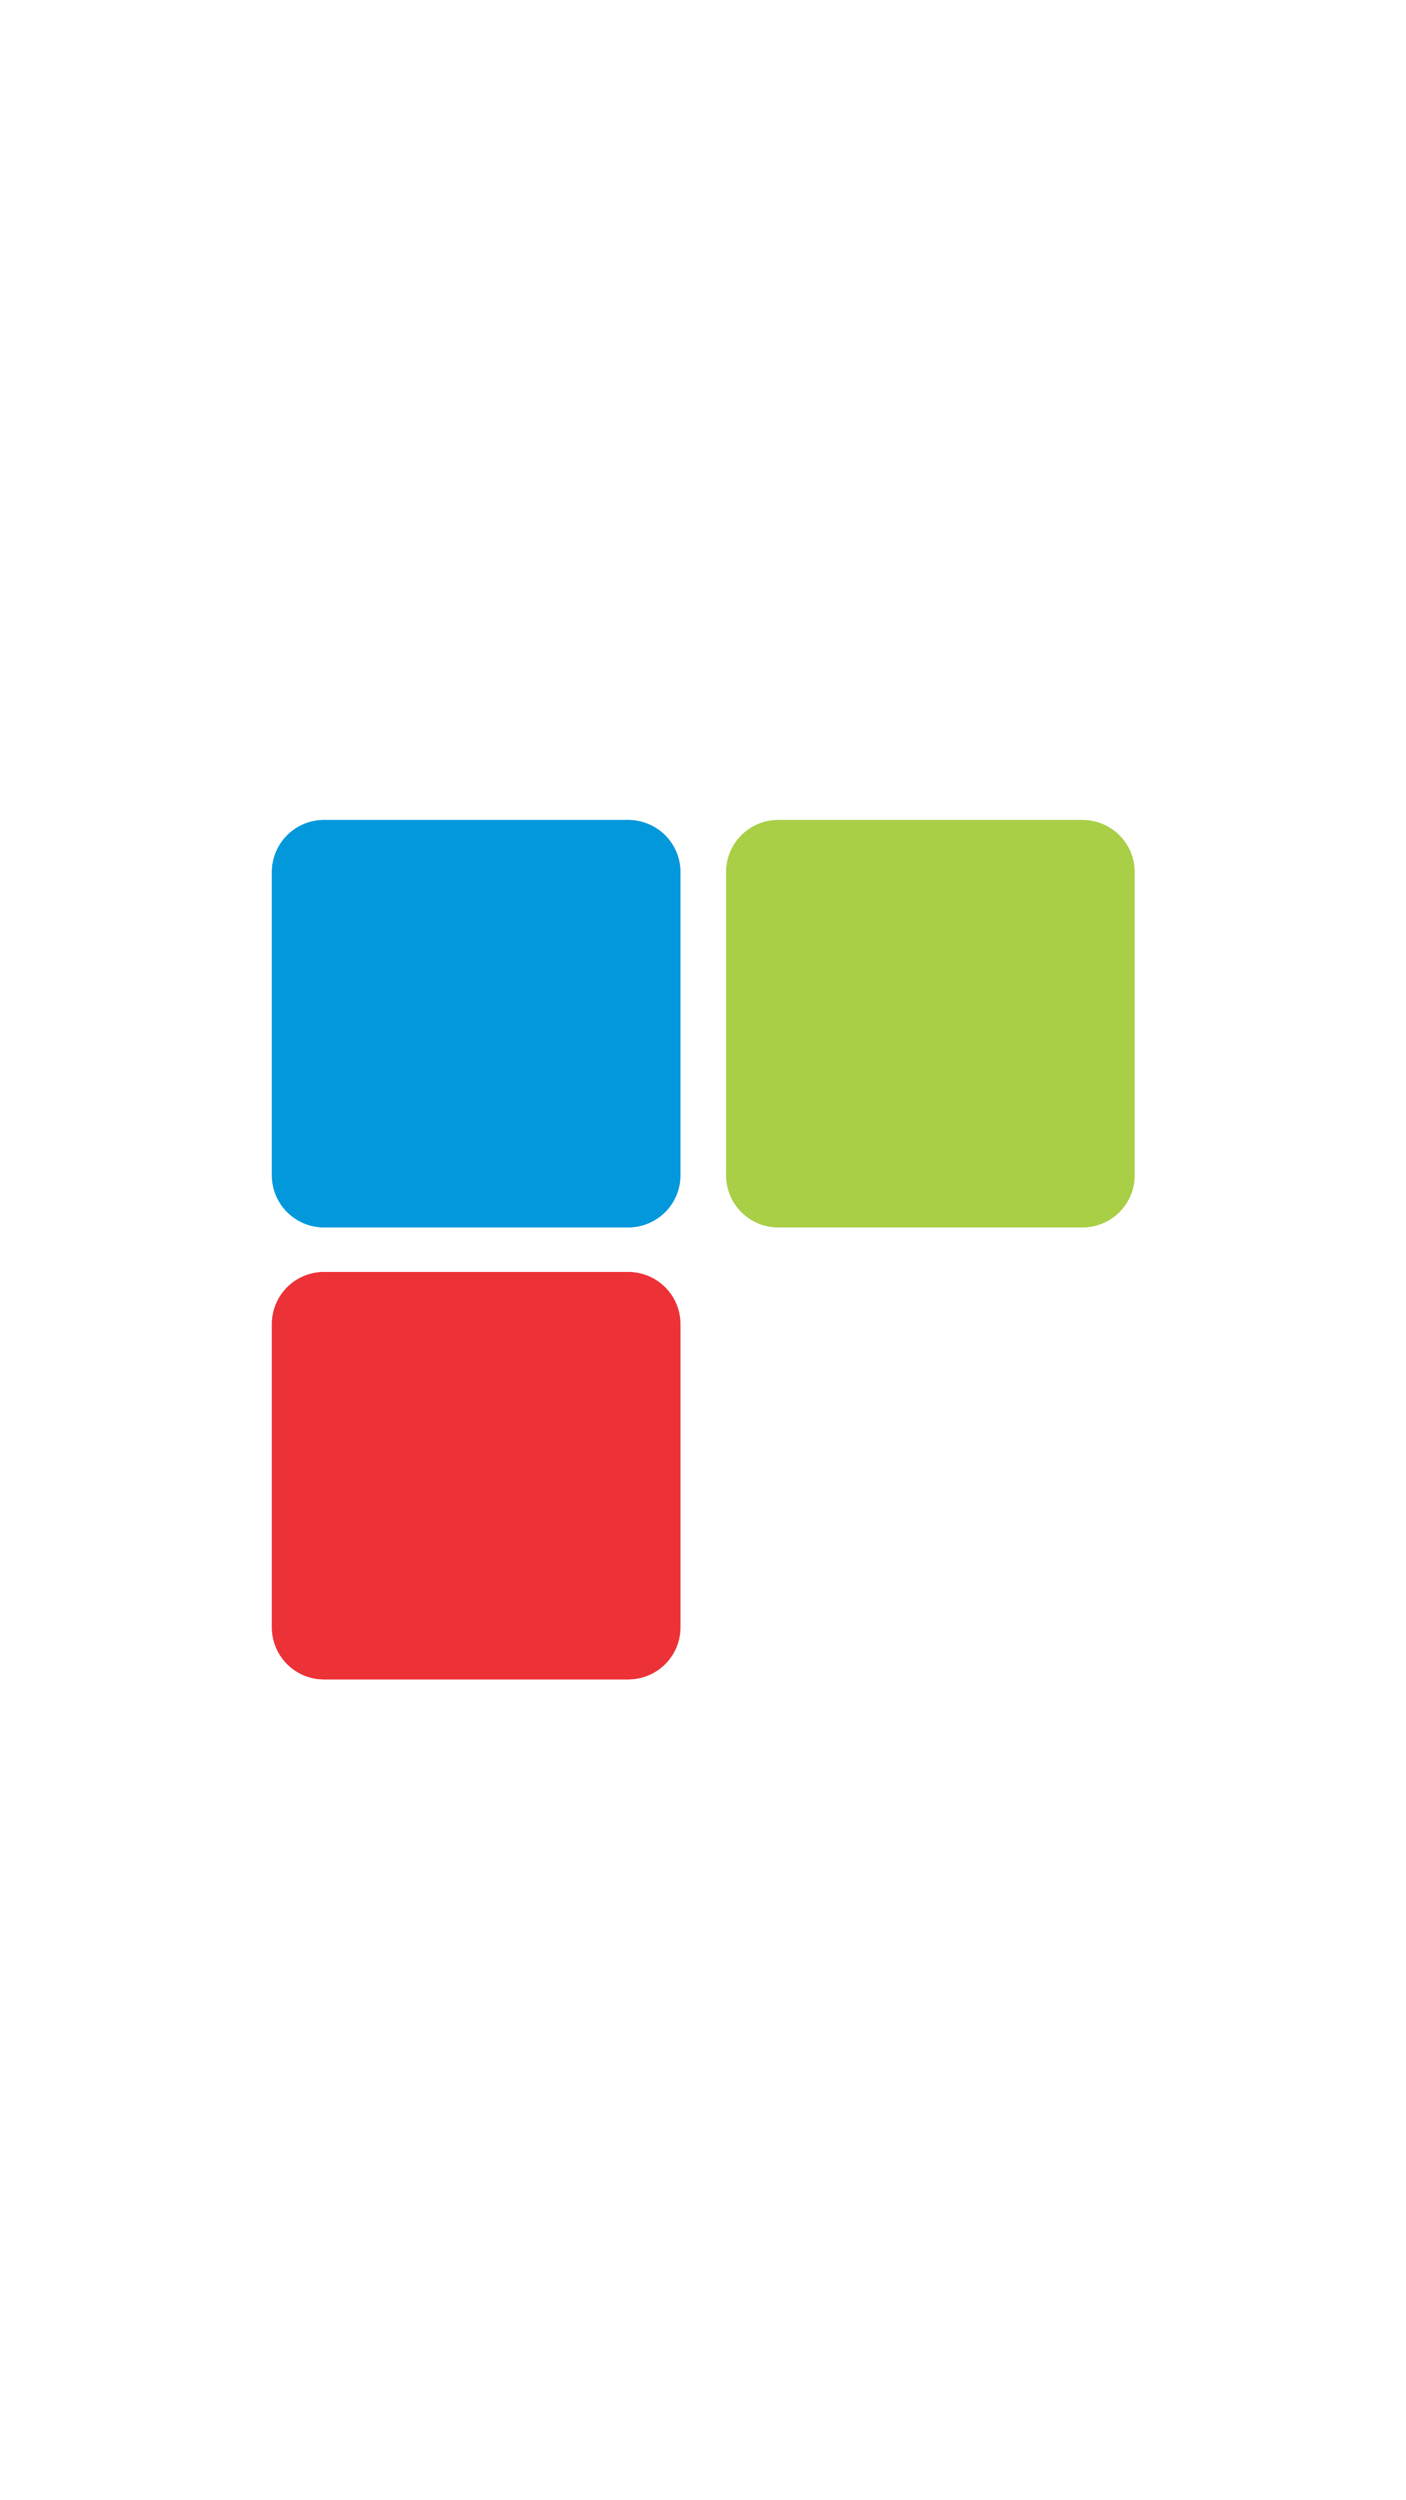 <svg xmlns="http://www.w3.org/2000/svg" xmlns:xlink="http://www.w3.org/1999/xlink" width="720" zoomAndPan="magnify" viewBox="0 0 810 1012.5" height="1280" preserveAspectRatio="xMidYMid meet" version="1.0"><defs><clipPath id="fe67613460"><path d="M 156.648 258.527 L 392 258.527 L 392 494 L 156.648 494 Z M 156.648 258.527 " clip-rule="nonzero"/></clipPath><clipPath id="1a214a3232"><path d="M 186.637 258.527 L 361.68 258.527 C 369.633 258.527 377.258 261.684 382.883 267.309 C 388.504 272.93 391.664 280.559 391.664 288.512 L 391.664 463.152 C 391.664 471.105 388.504 478.734 382.883 484.355 C 377.258 489.98 369.633 493.141 361.68 493.141 L 186.637 493.141 C 178.684 493.141 171.055 489.98 165.434 484.355 C 159.809 478.734 156.648 471.105 156.648 463.152 L 156.648 288.512 C 156.648 280.559 159.809 272.93 165.434 267.309 C 171.055 261.684 178.684 258.527 186.637 258.527 " clip-rule="nonzero"/></clipPath><clipPath id="28cebfc888"><path d="M 156.648 258.527 L 392.035 258.527 L 392.035 493.16 L 156.648 493.16 Z M 156.648 258.527 " clip-rule="nonzero"/></clipPath><clipPath id="cf14832b43"><path d="M 186.684 258.527 L 362 258.527 C 369.965 258.527 377.605 261.688 383.238 267.309 C 388.871 272.934 392.035 280.562 392.035 288.516 L 392.035 463.172 C 392.035 471.125 388.871 478.75 383.238 484.375 C 377.605 490 369.965 493.16 362 493.16 L 186.684 493.16 C 178.719 493.16 171.078 490 165.445 484.375 C 159.812 478.75 156.648 471.125 156.648 463.172 L 156.648 288.516 C 156.648 280.562 159.812 272.934 165.445 267.309 C 171.078 261.688 178.719 258.527 186.684 258.527 " clip-rule="nonzero"/></clipPath><clipPath id="3f3e52d210"><path d="M 156.648 518.859 L 392 518.859 L 392 754 L 156.648 754 Z M 156.648 518.859 " clip-rule="nonzero"/></clipPath><clipPath id="650592fee6"><path d="M 186.637 518.859 L 361.68 518.859 C 369.633 518.859 377.258 522.02 382.883 527.645 C 388.504 533.266 391.664 540.895 391.664 548.848 L 391.664 723.488 C 391.664 731.441 388.504 739.07 382.883 744.691 C 377.258 750.316 369.633 753.477 361.68 753.477 L 186.637 753.477 C 178.684 753.477 171.055 750.316 165.434 744.691 C 159.809 739.07 156.648 731.441 156.648 723.488 L 156.648 548.848 C 156.648 540.895 159.809 533.266 165.434 527.645 C 171.055 522.02 178.684 518.859 186.637 518.859 " clip-rule="nonzero"/></clipPath><clipPath id="8e9cf2467c"><path d="M 156.648 518.863 L 392.035 518.863 L 392.035 753.496 L 156.648 753.496 Z M 156.648 518.863 " clip-rule="nonzero"/></clipPath><clipPath id="f9d1019c36"><path d="M 186.684 518.863 L 362 518.863 C 369.965 518.863 377.605 522.02 383.238 527.645 C 388.871 533.27 392.035 540.895 392.035 548.848 L 392.035 723.508 C 392.035 731.461 388.871 739.086 383.238 744.711 C 377.605 750.336 369.965 753.492 362 753.492 L 186.684 753.492 C 178.719 753.492 171.078 750.336 165.445 744.711 C 159.812 739.086 156.648 731.461 156.648 723.508 L 156.648 548.848 C 156.648 540.895 159.812 533.27 165.445 527.645 C 171.078 522.02 178.719 518.863 186.684 518.863 " clip-rule="nonzero"/></clipPath><clipPath id="3ddf820c73"><path d="M 418.336 258.527 L 654 258.527 L 654 494 L 418.336 494 Z M 418.336 258.527 " clip-rule="nonzero"/></clipPath><clipPath id="e7ed4f9de7"><path d="M 448.32 258.527 L 623.363 258.527 C 631.316 258.527 638.945 261.684 644.566 267.309 C 650.191 272.93 653.352 280.559 653.352 288.512 L 653.352 463.152 C 653.352 471.105 650.191 478.734 644.566 484.355 C 638.945 489.98 631.316 493.141 623.363 493.141 L 448.32 493.141 C 440.367 493.141 432.742 489.98 427.117 484.355 C 421.496 478.734 418.336 471.105 418.336 463.152 L 418.336 288.512 C 418.336 280.559 421.496 272.93 427.117 267.309 C 432.742 261.684 440.367 258.527 448.32 258.527 " clip-rule="nonzero"/></clipPath><clipPath id="20ba645087"><path d="M 418.336 258.527 L 653.719 258.527 L 653.719 493.16 L 418.336 493.16 Z M 418.336 258.527 " clip-rule="nonzero"/></clipPath><clipPath id="a7fd089c75"><path d="M 448.367 258.527 L 623.688 258.527 C 631.652 258.527 639.289 261.688 644.922 267.309 C 650.555 272.934 653.719 280.562 653.719 288.516 L 653.719 463.172 C 653.719 471.125 650.555 478.75 644.922 484.375 C 639.289 490 631.652 493.16 623.688 493.16 L 448.367 493.16 C 440.402 493.16 432.766 490 427.133 484.375 C 421.5 478.75 418.336 471.125 418.336 463.172 L 418.336 288.516 C 418.336 280.562 421.5 272.934 427.133 267.309 C 432.766 261.688 440.402 258.527 448.367 258.527 " clip-rule="nonzero"/></clipPath></defs><g clip-path="url(#fe67613460)"><g clip-path="url(#1a214a3232)"><path fill="#0398dc" d="M 156.648 258.527 L 396.582 258.527 L 396.582 498.457 L 156.648 498.457 Z M 156.648 258.527 " fill-opacity="1" fill-rule="nonzero"/></g></g><g clip-path="url(#28cebfc888)"><g clip-path="url(#cf14832b43)"><path stroke-linecap="butt" transform="matrix(0.751, 0, 0, 0.75, 156.65, 258.527)" fill="none" stroke-linejoin="miter" d="M 40.001 0.001 L 273.499 0.001 C 284.108 0.001 294.284 4.216 301.786 11.714 C 309.288 19.217 313.502 29.393 313.502 40.001 L 313.502 272.968 C 313.502 283.576 309.288 293.747 301.786 301.25 C 294.284 308.753 284.108 312.968 273.499 312.968 L 40.001 312.968 C 29.393 312.968 19.217 308.753 11.715 301.25 C 4.212 293.747 -0.002 283.576 -0.002 272.968 L -0.002 40.001 C -0.002 29.393 4.212 19.217 11.715 11.714 C 19.217 4.216 29.393 0.001 40.001 0.001 " stroke="#0398dc" stroke-width="10" stroke-opacity="1" stroke-miterlimit="4"/></g></g><g clip-path="url(#3f3e52d210)"><g clip-path="url(#650592fee6)"><path fill="#ec3237" d="M 156.648 518.859 L 396.582 518.859 L 396.582 758.793 L 156.648 758.793 Z M 156.648 518.859 " fill-opacity="1" fill-rule="nonzero"/></g></g><g clip-path="url(#8e9cf2467c)"><g clip-path="url(#f9d1019c36)"><path stroke-linecap="butt" transform="matrix(0.751, 0, 0, 0.75, 156.65, 518.862)" fill="none" stroke-linejoin="miter" d="M 40.001 0.002 L 273.499 0.002 C 284.108 0.002 294.284 4.212 301.786 11.715 C 309.288 19.218 313.502 29.388 313.502 39.997 L 313.502 272.969 C 313.502 283.577 309.288 293.748 301.786 301.251 C 294.284 308.754 284.108 312.964 273.499 312.964 L 40.001 312.964 C 29.393 312.964 19.217 308.754 11.715 301.251 C 4.212 293.748 -0.002 283.577 -0.002 272.969 L -0.002 39.997 C -0.002 29.388 4.212 19.218 11.715 11.715 C 19.217 4.212 29.393 0.002 40.001 0.002 " stroke="#ec3237" stroke-width="10" stroke-opacity="1" stroke-miterlimit="4"/></g></g><g clip-path="url(#3ddf820c73)"><g clip-path="url(#e7ed4f9de7)"><path fill="#a9cf46" d="M 418.336 258.527 L 658.27 258.527 L 658.27 498.457 L 418.336 498.457 Z M 418.336 258.527 " fill-opacity="1" fill-rule="nonzero"/></g></g><g clip-path="url(#20ba645087)"><g clip-path="url(#a7fd089c75)"><path stroke-linecap="butt" transform="matrix(0.751, 0, 0, 0.75, 418.336, 258.527)" fill="none" stroke-linejoin="miter" d="M 39.998 0.001 L 273.502 0.001 C 284.11 0.001 294.281 4.216 301.783 11.714 C 309.285 19.217 313.499 29.393 313.499 40.001 L 313.499 272.968 C 313.499 283.576 309.285 293.747 301.783 301.25 C 294.281 308.753 284.11 312.968 273.502 312.968 L 39.998 312.968 C 29.39 312.968 19.219 308.753 11.717 301.25 C 4.215 293.747 0.001 283.576 0.001 272.968 L 0.001 40.001 C 0.001 29.393 4.215 19.217 11.717 11.714 C 19.219 4.216 29.39 0.001 39.998 0.001 " stroke="#a9cf46" stroke-width="7" stroke-opacity="1" stroke-miterlimit="4"/></g></g></svg>